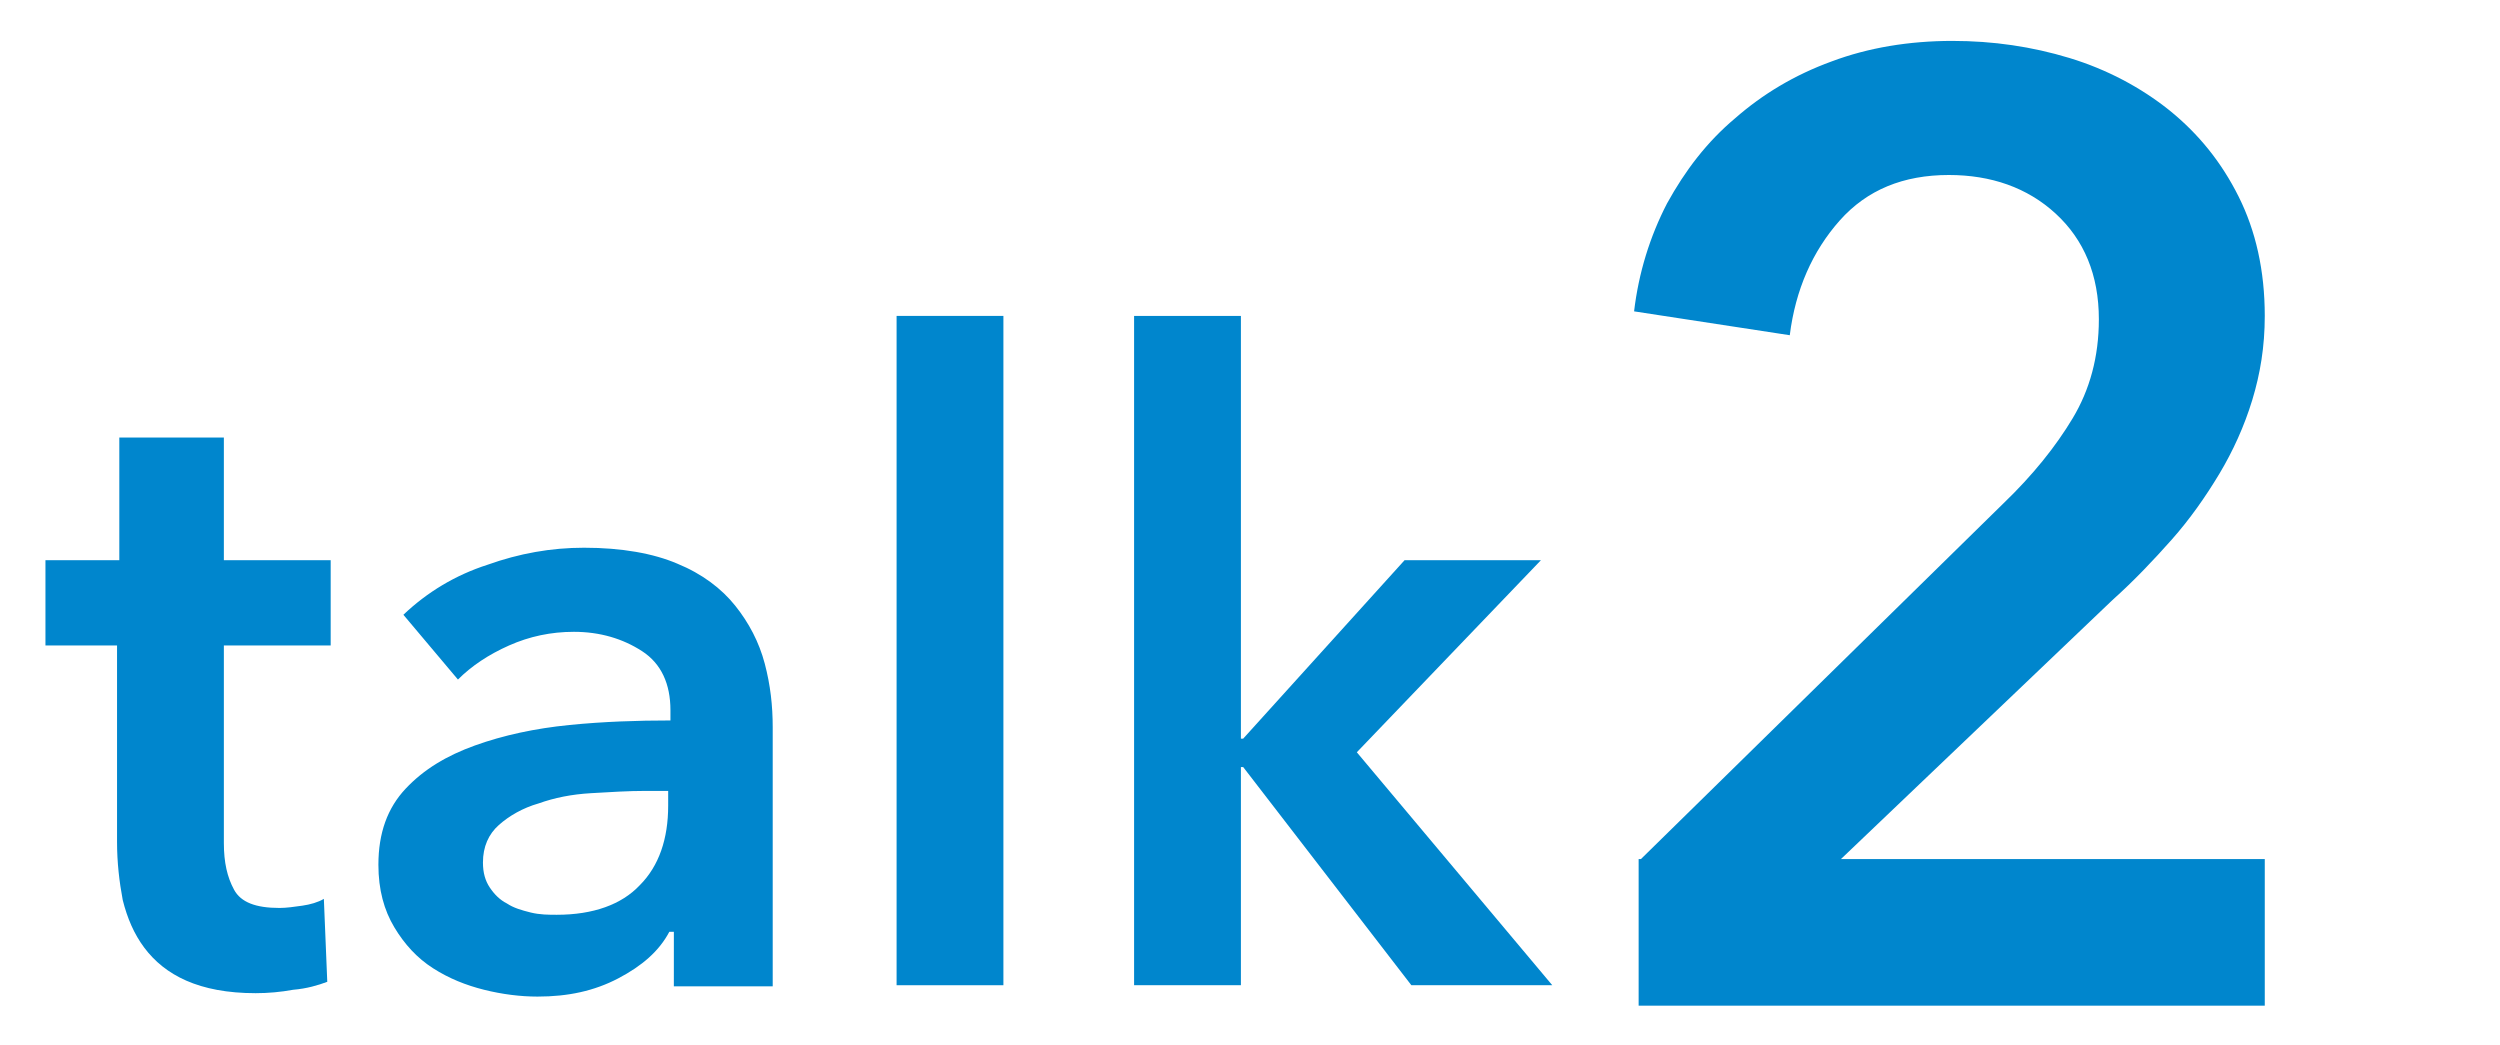 <?xml version="1.0" encoding="utf-8"?>
<!-- Generator: Adobe Illustrator 27.0.1, SVG Export Plug-In . SVG Version: 6.00 Build 0)  -->
<svg version="1.1" id="レイヤー_1" xmlns="http://www.w3.org/2000/svg" xmlns:xlink="http://www.w3.org/1999/xlink" x="0px"
	 y="0px" viewBox="0 0 220 92" style="enable-background:new 0 0 220 92;" xml:space="preserve">
<style type="text/css">
	.st0{fill:#0086CD;}
</style>
<g>
	<g>
		<path class="st0" d="M4,56.8v-7.5h6.5V38.5h9.2v10.8h9.4v7.5h-9.4v17.4c0,1.7,0.3,3,0.9,4.1c0.6,1.1,1.9,1.6,4,1.6
			c0.6,0,1.3-0.1,2-0.2c0.7-0.1,1.4-0.3,1.9-0.6l0.3,7.3c-0.8,0.3-1.8,0.6-3,0.7c-1.1,0.2-2.2,0.3-3.3,0.3c-2.5,0-4.5-0.4-6.1-1.1
			c-1.6-0.7-2.8-1.7-3.7-2.9c-0.9-1.2-1.5-2.6-1.9-4.2c-0.3-1.6-0.5-3.3-0.5-5.1V56.8H4z"/>
		<path class="st0" d="M59.1,82h-0.2c-0.9,1.7-2.4,3-4.5,4.1c-2.1,1.1-4.4,1.6-7.1,1.6c-1.5,0-3.1-0.2-4.7-0.6
			c-1.6-0.4-3.1-1-4.5-1.9c-1.4-0.9-2.5-2.1-3.4-3.6c-0.9-1.5-1.4-3.3-1.4-5.5c0-2.8,0.8-5,2.4-6.7c1.6-1.7,3.6-2.9,6.1-3.8
			c2.5-0.9,5.3-1.5,8.3-1.8c3-0.3,6-0.4,8.9-0.4v-0.9c0-2.3-0.8-4.1-2.5-5.2c-1.7-1.1-3.7-1.7-6-1.7c-2,0-3.9,0.4-5.7,1.2
			c-1.8,0.8-3.3,1.8-4.5,3l-4.8-5.7c2.1-2,4.6-3.5,7.4-4.4c2.8-1,5.6-1.5,8.5-1.5c3.3,0,6.1,0.5,8.2,1.4c2.2,0.9,3.9,2.2,5.1,3.7
			c1.2,1.5,2.1,3.2,2.6,5.1c0.5,1.9,0.7,3.7,0.7,5.6v22.8h-8.7V82z M58.9,69.6h-2.1c-1.5,0-3.1,0.1-4.8,0.2
			c-1.7,0.1-3.2,0.4-4.6,0.9c-1.4,0.4-2.6,1.1-3.5,1.9c-0.9,0.8-1.4,1.9-1.4,3.3c0,0.9,0.2,1.6,0.6,2.2c0.4,0.6,0.9,1.1,1.5,1.4
			c0.6,0.4,1.3,0.6,2.1,0.8c0.8,0.2,1.6,0.2,2.3,0.2c3.2,0,5.7-0.9,7.3-2.6c1.7-1.7,2.5-4.1,2.5-7V69.6z"/>
		<path class="st0" d="M78.9,27.8h9.4v58.9h-9.4V27.8z"/>
		<path class="st0" d="M99.8,27.8h9.4V65h0.2l14.2-15.7h12l-16.2,16.9l17.2,20.5h-12.4l-14.8-19.2h-0.2v19.2h-9.4V27.8z"/>
		<path class="st0" d="M144.4,75.6l31.9-31.3c2.6-2.5,4.6-5,6.1-7.5c1.5-2.5,2.3-5.4,2.3-8.7c0-3.9-1.3-7-3.8-9.3
			c-2.5-2.3-5.7-3.4-9.4-3.4c-4,0-7.2,1.3-9.6,4c-2.4,2.7-3.9,6.1-4.4,10.1l-13.7-2.1c0.4-3.4,1.4-6.6,2.9-9.5
			c1.6-2.9,3.5-5.4,6-7.5c2.4-2.1,5.2-3.8,8.5-5c3.2-1.2,6.8-1.8,10.6-1.8c3.6,0,7,0.5,10.3,1.5c3.3,1,6.3,2.6,8.8,4.6
			c2.6,2.1,4.6,4.6,6.1,7.6c1.5,3,2.3,6.5,2.3,10.5c0,2.7-0.4,5.1-1.1,7.4c-0.7,2.3-1.7,4.5-2.9,6.5c-1.2,2-2.6,4-4.2,5.8
			c-1.6,1.8-3.3,3.6-5.2,5.3l-23.9,22.8h37.3v12.9h-55.1V75.6z"/>
	</g>
</g>
</svg>

